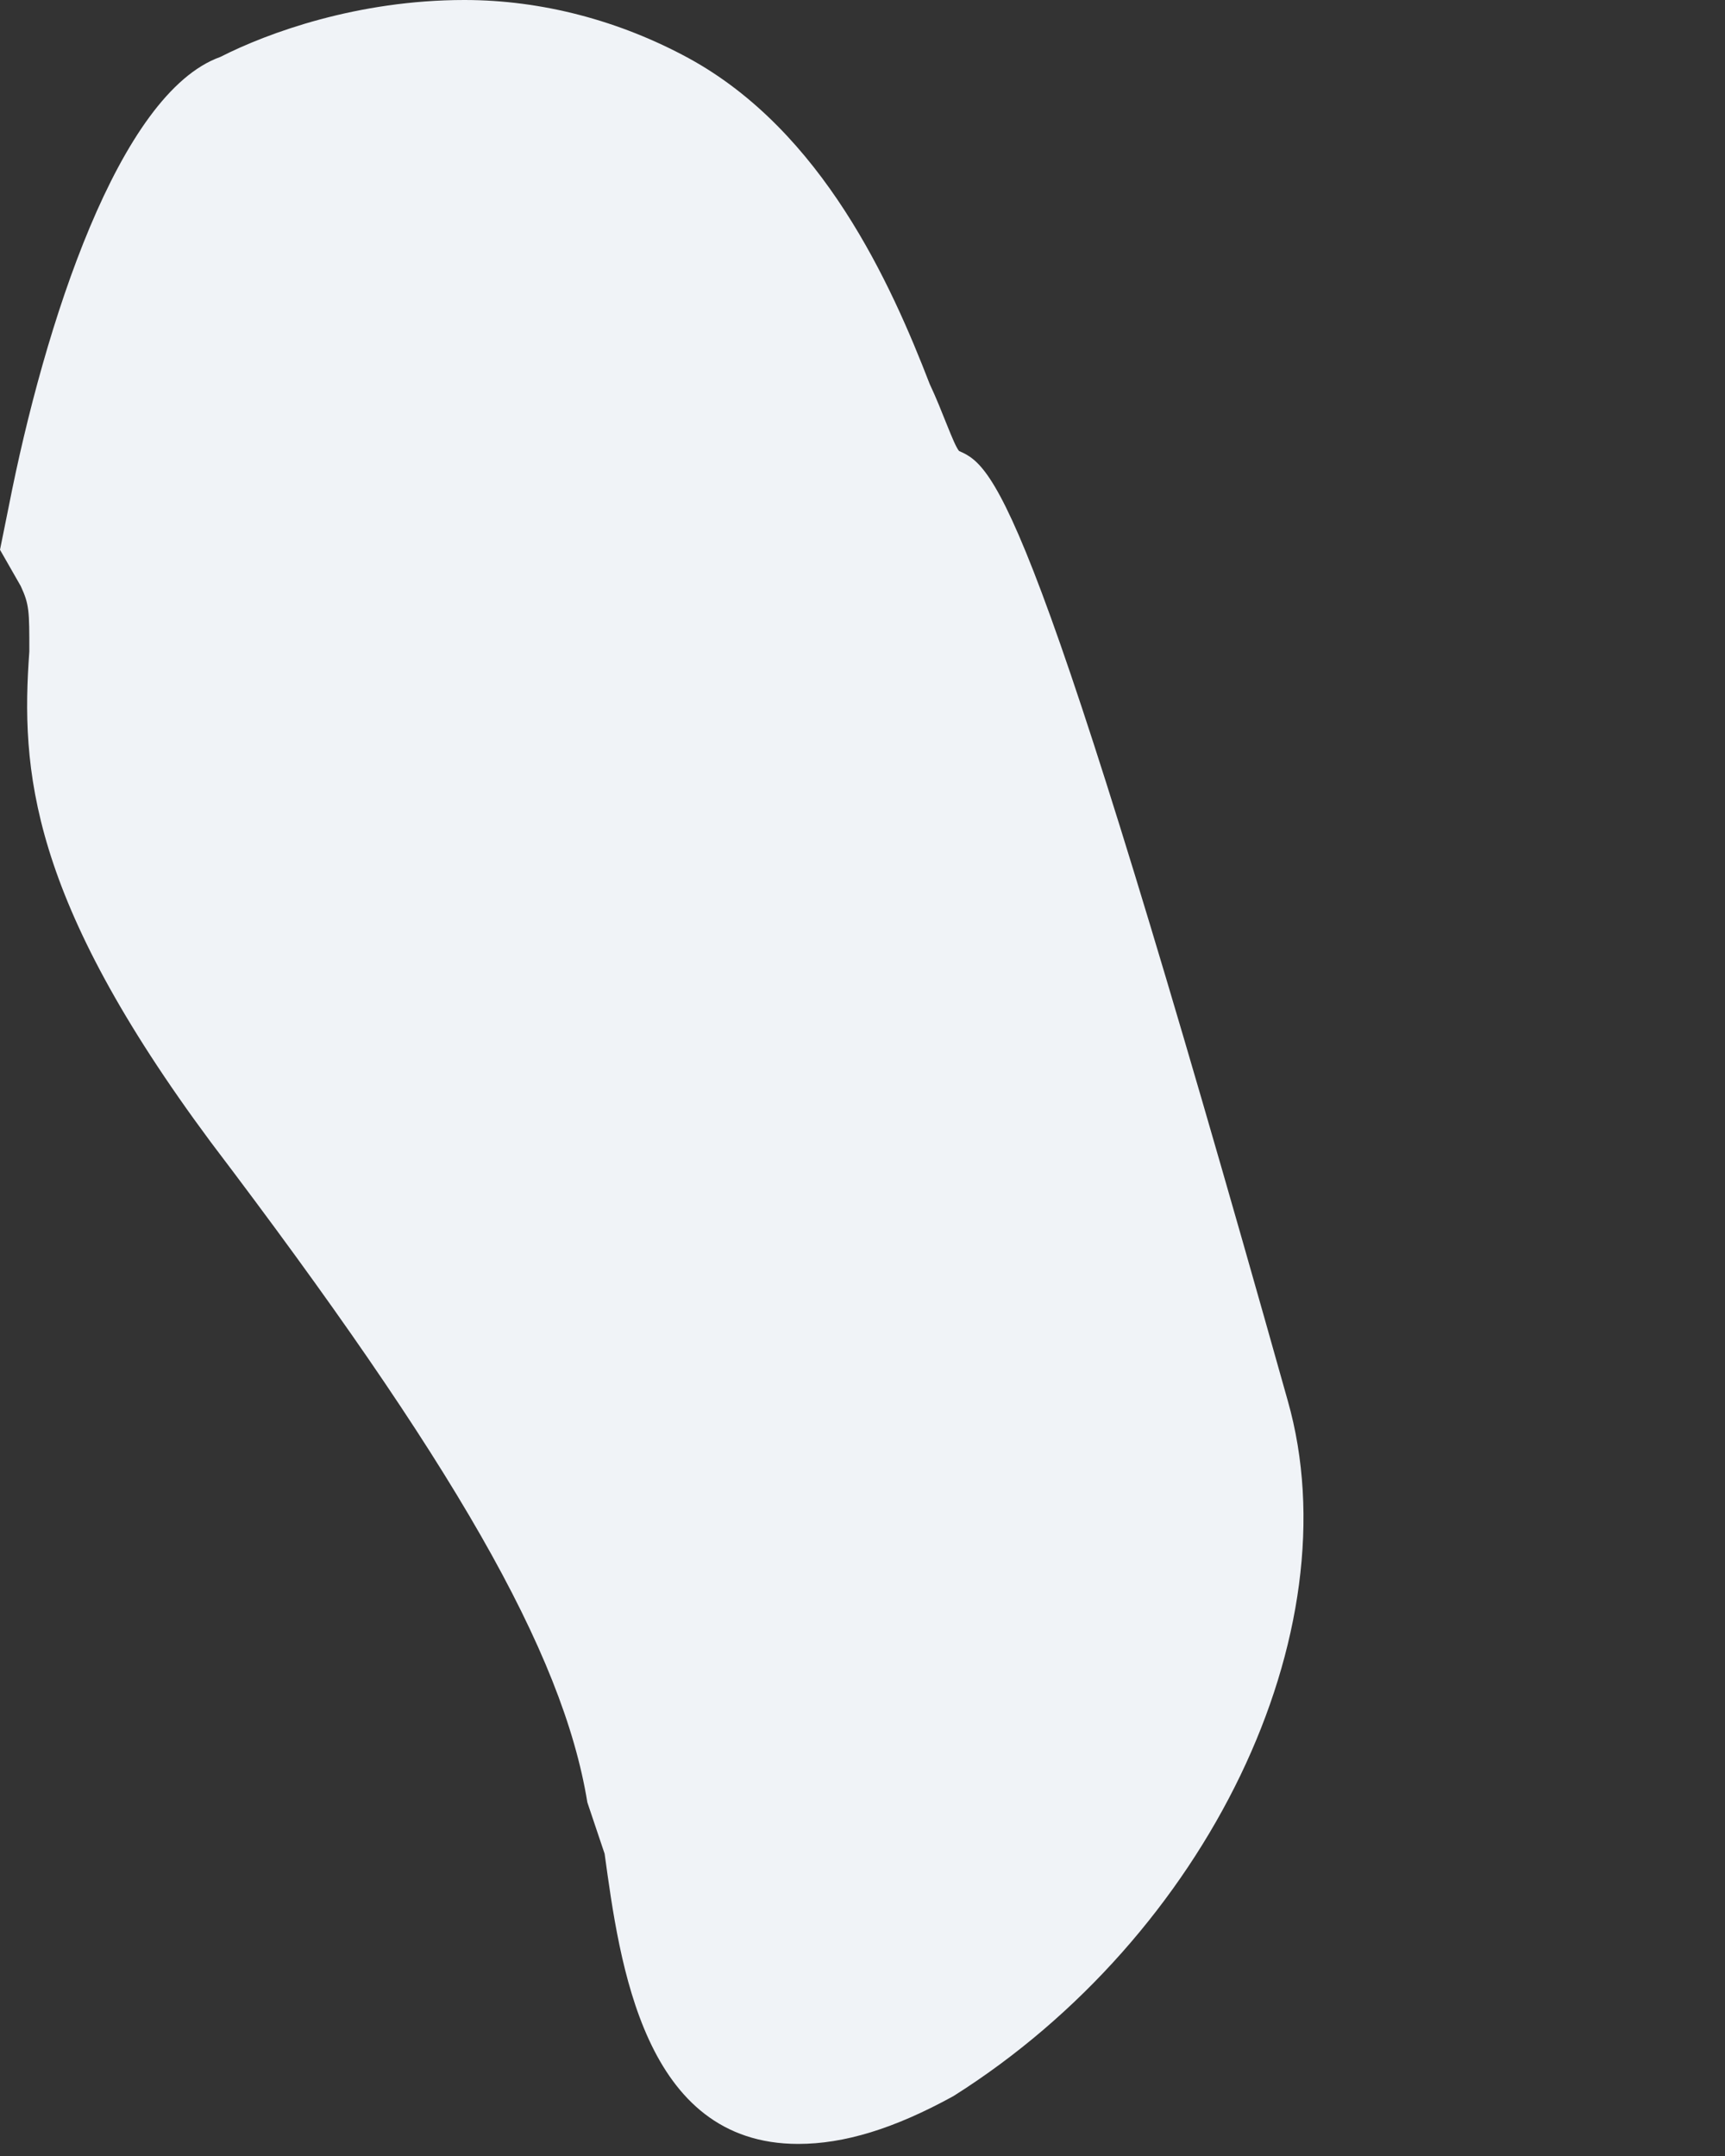 <?xml version="1.0" encoding="utf-8"?>
<svg xmlns="http://www.w3.org/2000/svg" fill="none" height="100%" overflow="visible" preserveAspectRatio="none" style="display: block;" viewBox="0 0 4 5" width="100%">
<rect x="0" y="0" width="4" height="5" fill="#333333" stroke="none"/>
<path d="M2.224 1.046C2.211 1.031 2.185 0.952 2.156 0.891C2.066 0.658 1.908 0.305 1.597 0.135C1.437 0.048 1.257 0 1.077 0C0.829 0 0.621 0.076 0.511 0.132C0.276 0.216 0.103 0.752 0.02 1.176L0 1.275L0.048 1.359C0.068 1.402 0.068 1.417 0.068 1.511C0.048 1.785 0.068 2.082 0.489 2.649C1.051 3.39 1.305 3.83 1.362 4.18L1.402 4.299C1.437 4.553 1.492 4.972 1.851 4.972C1.957 4.972 2.073 4.937 2.211 4.861C2.799 4.49 3.139 3.786 2.986 3.248C2.398 1.155 2.308 1.082 2.224 1.046Z" fill="#F0F3F7" id="Vector"/>
</svg>